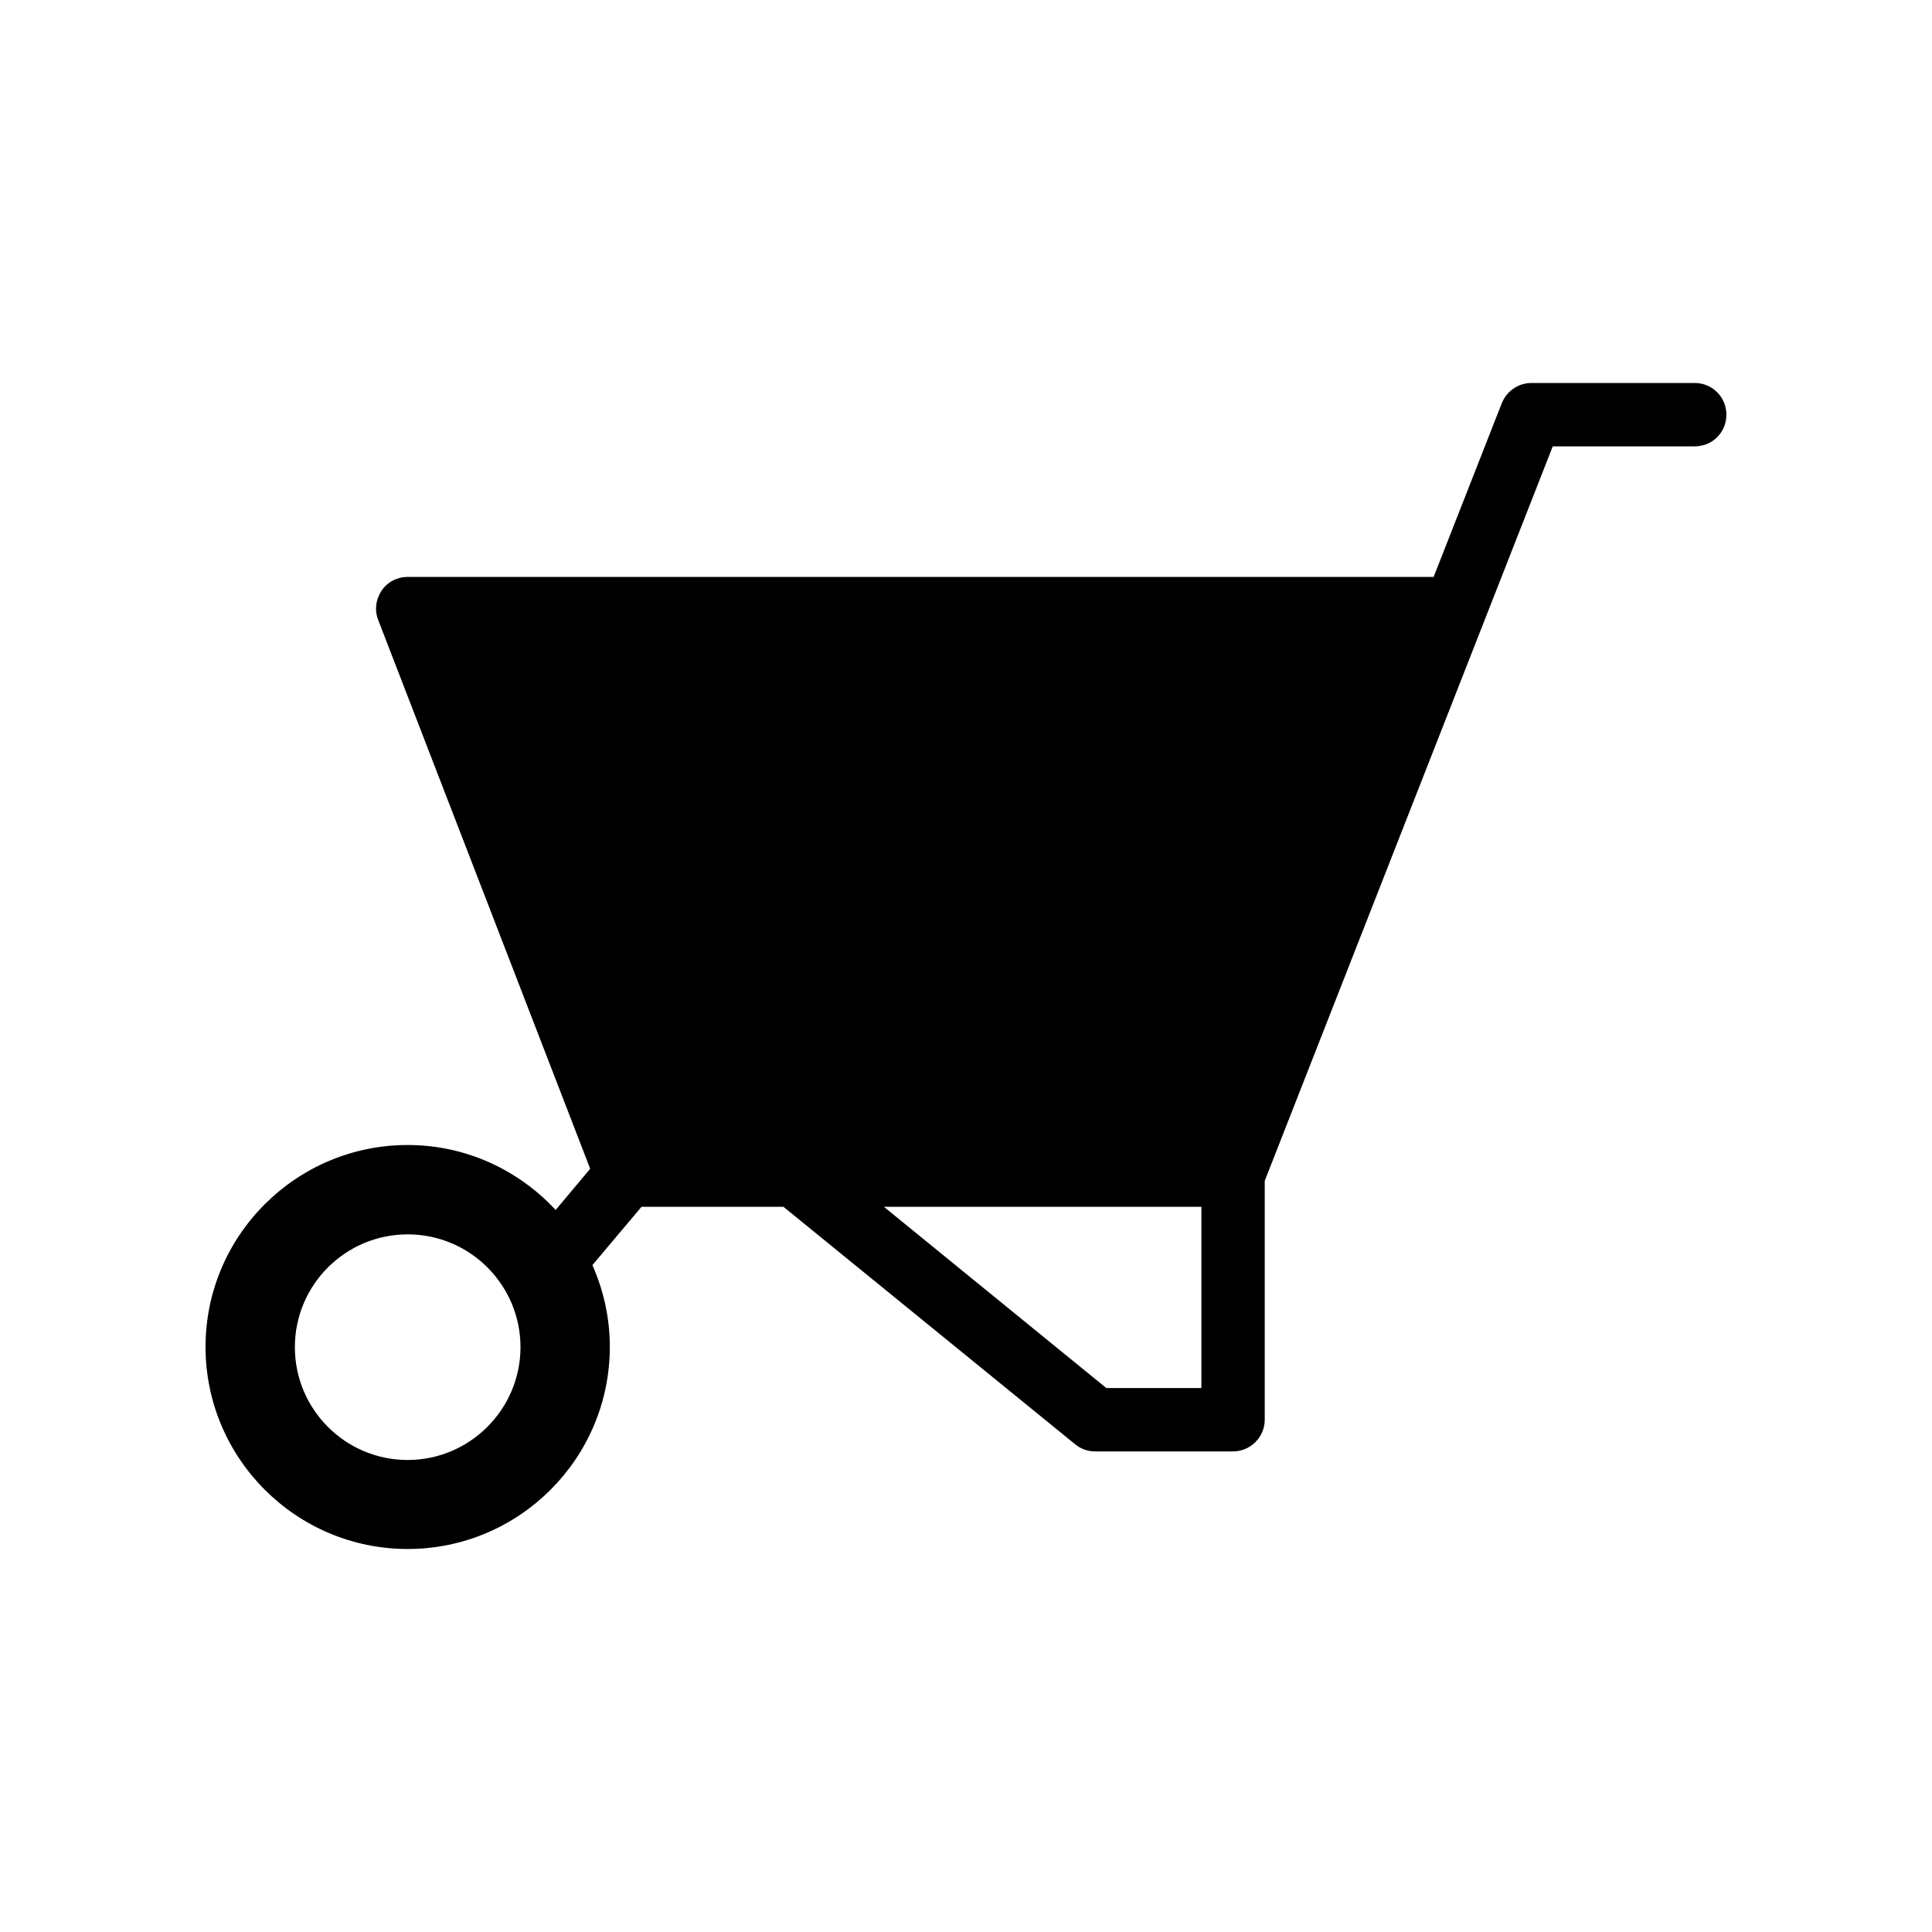 <?xml version="1.0" encoding="UTF-8"?>
<!-- Uploaded to: ICON Repo, www.svgrepo.com, Generator: ICON Repo Mixer Tools -->
<svg fill="#000000" width="800px" height="800px" version="1.1" viewBox="144 144 512 512" xmlns="http://www.w3.org/2000/svg">
 <path d="m593.12 245.5h-43.328c-3.441 0-6.551 2.184-7.809 5.375l-18.055 46.016h-271.89c-2.769 0-5.375 1.344-6.887 3.609-1.594 2.352-1.93 5.207-0.922 7.809l56.176 145.43-9.152 10.914c-9.824-10.578-23.762-17.215-39.215-17.215-29.559 0.004-53.57 24.02-53.57 53.492 0 29.559 24.016 53.57 53.57 53.57 29.559 0 53.57-24.016 53.57-53.57 0-7.727-1.68-15.031-4.617-21.664l13.016-15.449h37.617l77.25 62.891c1.512 1.258 3.359 1.93 5.289 1.93h36.609c4.617 0 8.398-3.777 8.398-8.398v-63.312l76.328-194.64h37.617c4.703 0 8.398-3.695 8.398-8.398 0-4.613-3.695-8.395-8.398-8.395zm-341.08 285.41c-16.543 0-29.895-13.434-29.895-29.895 0-16.543 13.434-29.895 29.895-29.895 16.543 0 29.895 13.434 29.895 29.895-0.004 16.457-13.438 29.895-29.895 29.895zm210.34-19.062h-25.191l-58.945-48.031h84.137z"/>
</svg>